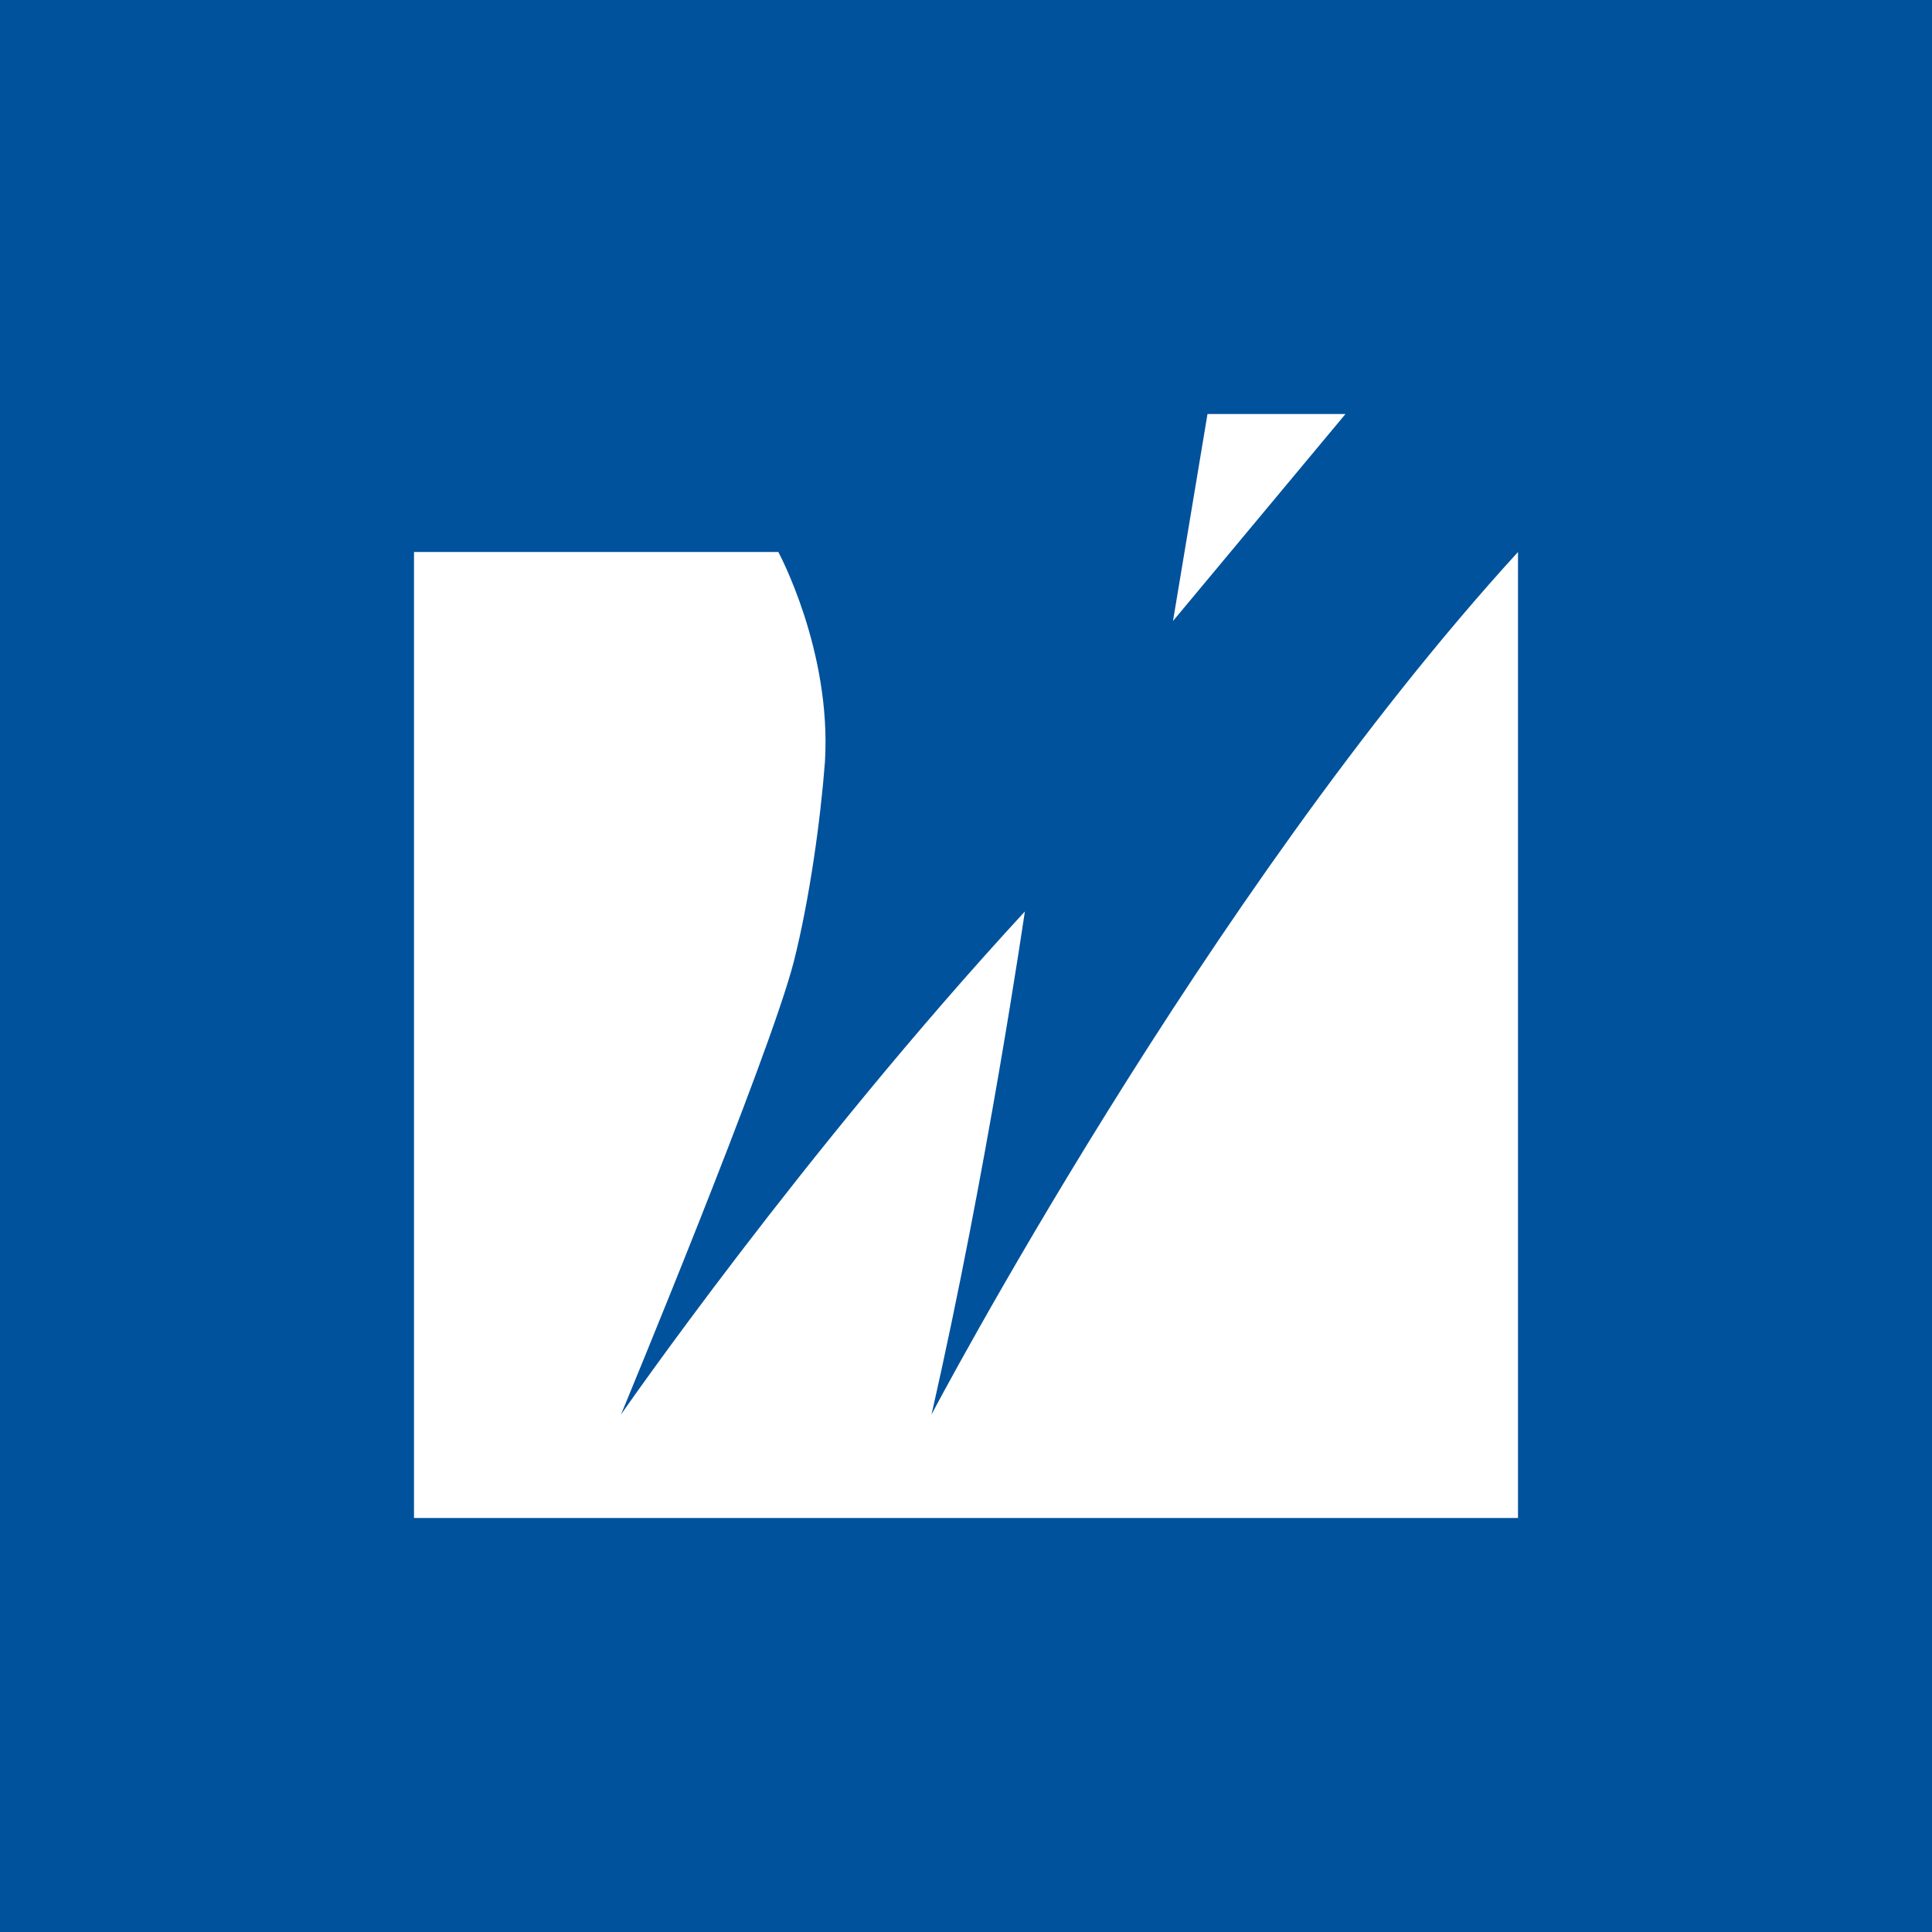 <!-- by Anonymous --><svg width="56" height="56" xmlns="http://www.w3.org/2000/svg"><path fill="#00529C" d="M0 0h56v56H0z"/><path d="M35 12l-1 6 5-6h-4z" fill="#fff"/><path d="M44 44H12V16h10.56s1.544 2.848 1.352 6.074c-.129 1.712-.452 4.017-.902 5.795C22.302 30.634 18 41 18 41s5.268-7.6 11.706-14.58c0 0-1.097 7.535-2.706 14.58 0 0 7.92-15.058 17-25v28z" fill="#fff"/></svg>